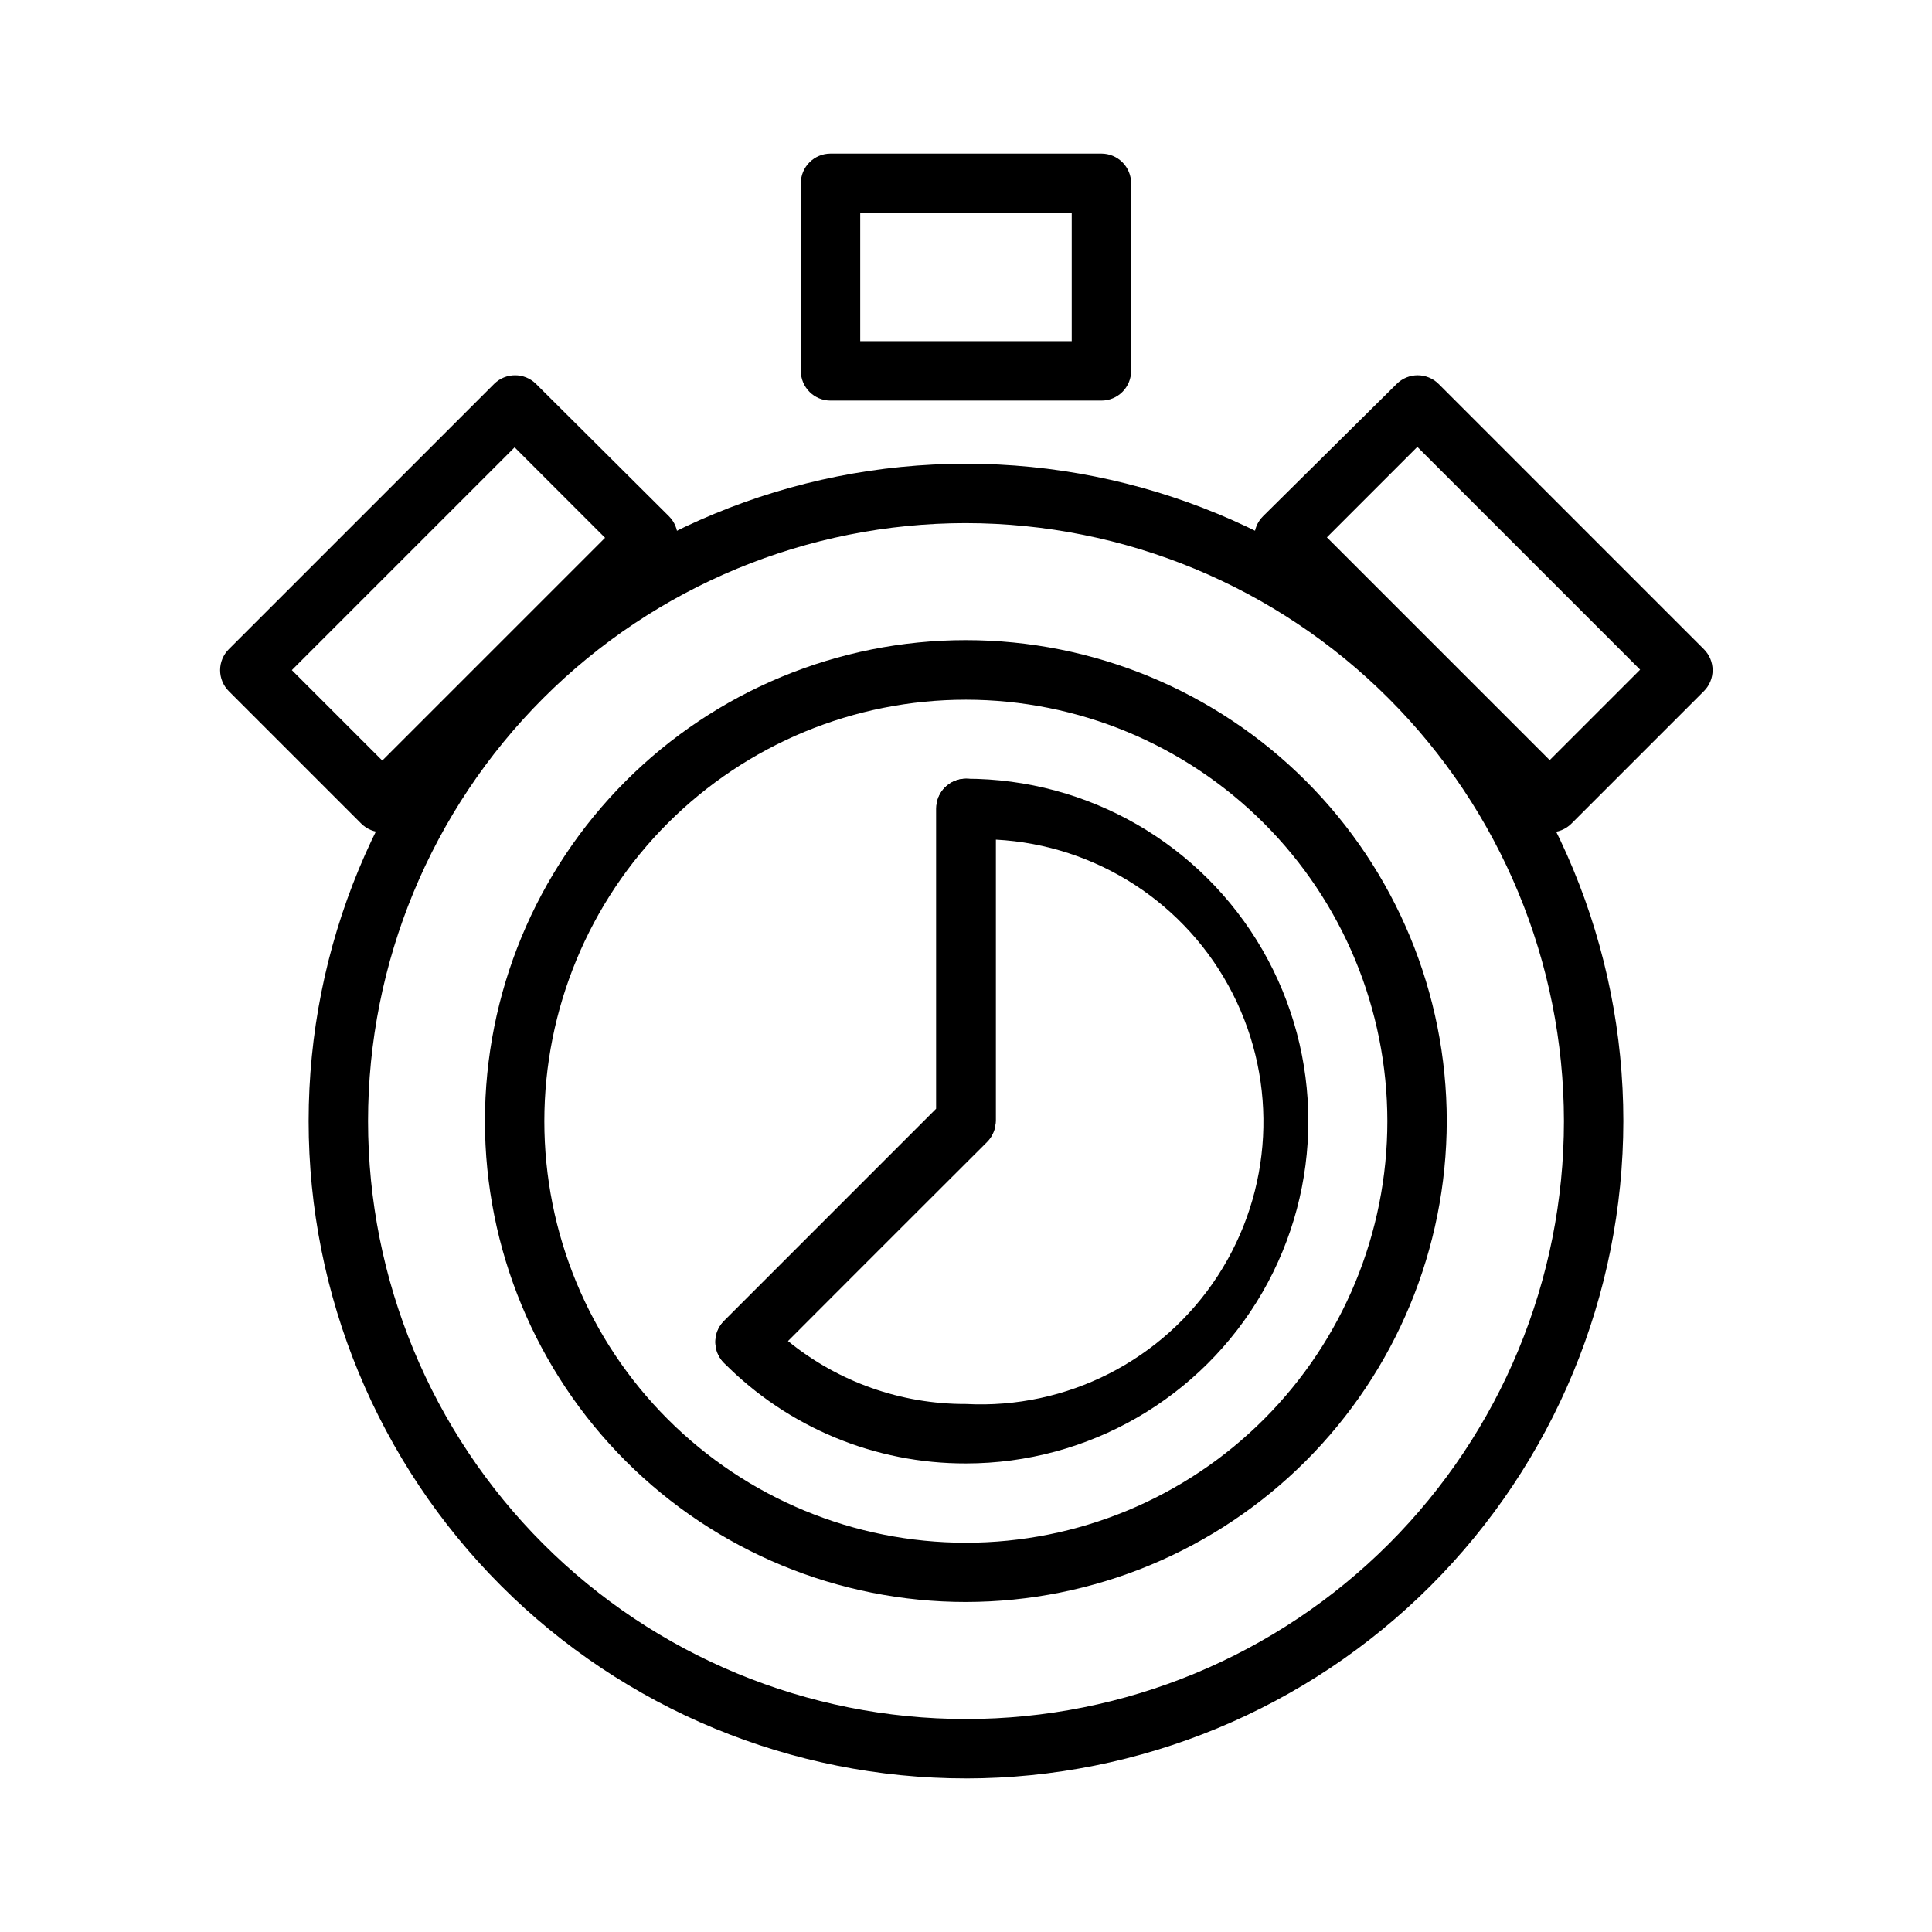 <?xml version="1.0" encoding="UTF-8"?>
<!-- Uploaded to: ICON Repo, www.svgrepo.com, Generator: ICON Repo Mixer Tools -->
<svg fill="#000000" width="800px" height="800px" version="1.1" viewBox="144 144 512 512" xmlns="http://www.w3.org/2000/svg">
 <g>
  <path d="m400 615.3c-46.203 0-90.516-18.352-123.18-51.023-32.672-32.668-51.027-76.98-51.027-123.18s18.355-90.512 51.027-123.18c32.668-32.668 76.98-51.023 123.18-51.023s90.512 18.355 123.18 51.023c32.668 32.672 51.023 76.98 51.023 123.18-0.043 46.191-18.41 90.477-51.07 123.14-32.66 32.664-76.949 51.031-123.14 51.07zm0-332.67c-42.027 0-82.336 16.695-112.05 46.414-29.719 29.719-46.414 70.023-46.414 112.05s16.695 82.332 46.414 112.05c29.715 29.719 70.023 46.414 112.05 46.414s82.332-16.695 112.05-46.414c29.715-29.719 46.41-70.023 46.41-112.05-0.039-42.016-16.75-82.297-46.457-112-29.711-29.711-69.992-46.418-112-46.461z"/>
  <path d="m400 568.54c-33.805 0.012-66.227-13.41-90.137-37.305-23.91-23.898-37.344-56.312-37.352-90.117-0.008-33.805 13.414-66.227 37.312-90.133 23.902-23.906 56.316-37.34 90.121-37.344 33.805 0 66.223 13.426 90.129 37.324 23.902 23.902 37.332 56.32 37.332 90.125-0.031 33.785-13.461 66.18-37.348 90.07-23.887 23.895-56.273 37.336-90.059 37.379zm0-239.11c-29.633-0.012-58.051 11.754-79.008 32.699-20.957 20.945-32.734 49.363-32.738 78.992-0.004 29.629 11.766 58.047 32.719 79 20.953 20.949 49.371 32.719 79 32.715 29.629 0 58.043-11.777 78.992-32.734 20.945-20.957 32.707-49.375 32.699-79.008-0.023-29.609-11.793-58-32.73-78.934-20.938-20.938-49.324-32.711-78.934-32.73z"/>
  <path d="m435.89 250.16h-71.793c-4.348 0-7.871-3.527-7.871-7.875v-49.711c0-4.348 3.523-7.871 7.871-7.871h71.793c2.09 0 4.09 0.828 5.566 2.305 1.477 1.477 2.305 3.481 2.305 5.566v49.711c0 2.09-0.828 4.09-2.305 5.566-1.477 1.477-3.477 2.309-5.566 2.309zm-63.922-15.742 56.051-0.004v-33.969h-56.051z"/>
  <path d="m245.31 364.57c-2.098 0-4.109-0.836-5.59-2.32l-35.07-35.07c-1.484-1.48-2.32-3.492-2.32-5.59 0.008-2.086 0.844-4.082 2.32-5.551l70.301-70.297c3.07-3.051 8.027-3.051 11.098 0l35.227 35.07c1.488 1.48 2.324 3.492 2.324 5.59-0.012 2.082-0.844 4.078-2.324 5.547l-70.414 70.301c-1.469 1.477-3.465 2.312-5.551 2.32zm-23.969-42.98 23.969 23.969 59.039-59.039-23.969-23.969z"/>
  <path d="m554.68 364.57c-2.086-0.008-4.082-0.844-5.551-2.32l-70.414-70.301c-1.477-1.469-2.312-3.465-2.32-5.547-0.004-2.098 0.832-4.109 2.32-5.59l35.426-35.07c3.07-3.051 8.027-3.051 11.098 0l70.297 70.297c1.48 1.469 2.312 3.465 2.324 5.551 0 2.098-0.836 4.109-2.324 5.59l-35.07 35.07c-1.527 1.535-3.617 2.375-5.785 2.32zm-59.039-78.168 59.039 59.039 23.969-23.969-59.039-59.039z"/>
  <path d="m341.47 507.49c-3.18 0-6.051-1.91-7.273-4.848-1.223-2.938-0.559-6.32 1.688-8.574l56.242-56.246v-79.586c0-4.348 3.527-7.871 7.875-7.871s7.871 3.523 7.871 7.871v82.656c0 2.098-0.836 4.109-2.324 5.59l-58.527 58.723c-1.477 1.465-3.473 2.285-5.551 2.285z"/>
  <path d="m400 531.82c-24.074 0.078-47.172-9.508-64.117-26.609-1.48-1.477-2.312-3.481-2.312-5.57 0-2.086 0.832-4.09 2.312-5.566l56.242-56.246v-79.586c0-4.348 3.527-7.871 7.875-7.871 32.41 0 62.363 17.289 78.57 45.359 16.203 28.07 16.203 62.656 0 90.727-16.207 28.07-46.16 45.363-78.57 45.363zm-47.234-32.473c13.332 10.879 30.027 16.793 47.234 16.727 26.715 1.406 52.156-11.547 66.73-33.98 14.578-22.438 16.078-50.945 3.938-74.785-12.141-23.844-36.078-39.395-62.797-40.801v74.586c0 2.098-0.836 4.109-2.324 5.59z"/>
 </g>
</svg>